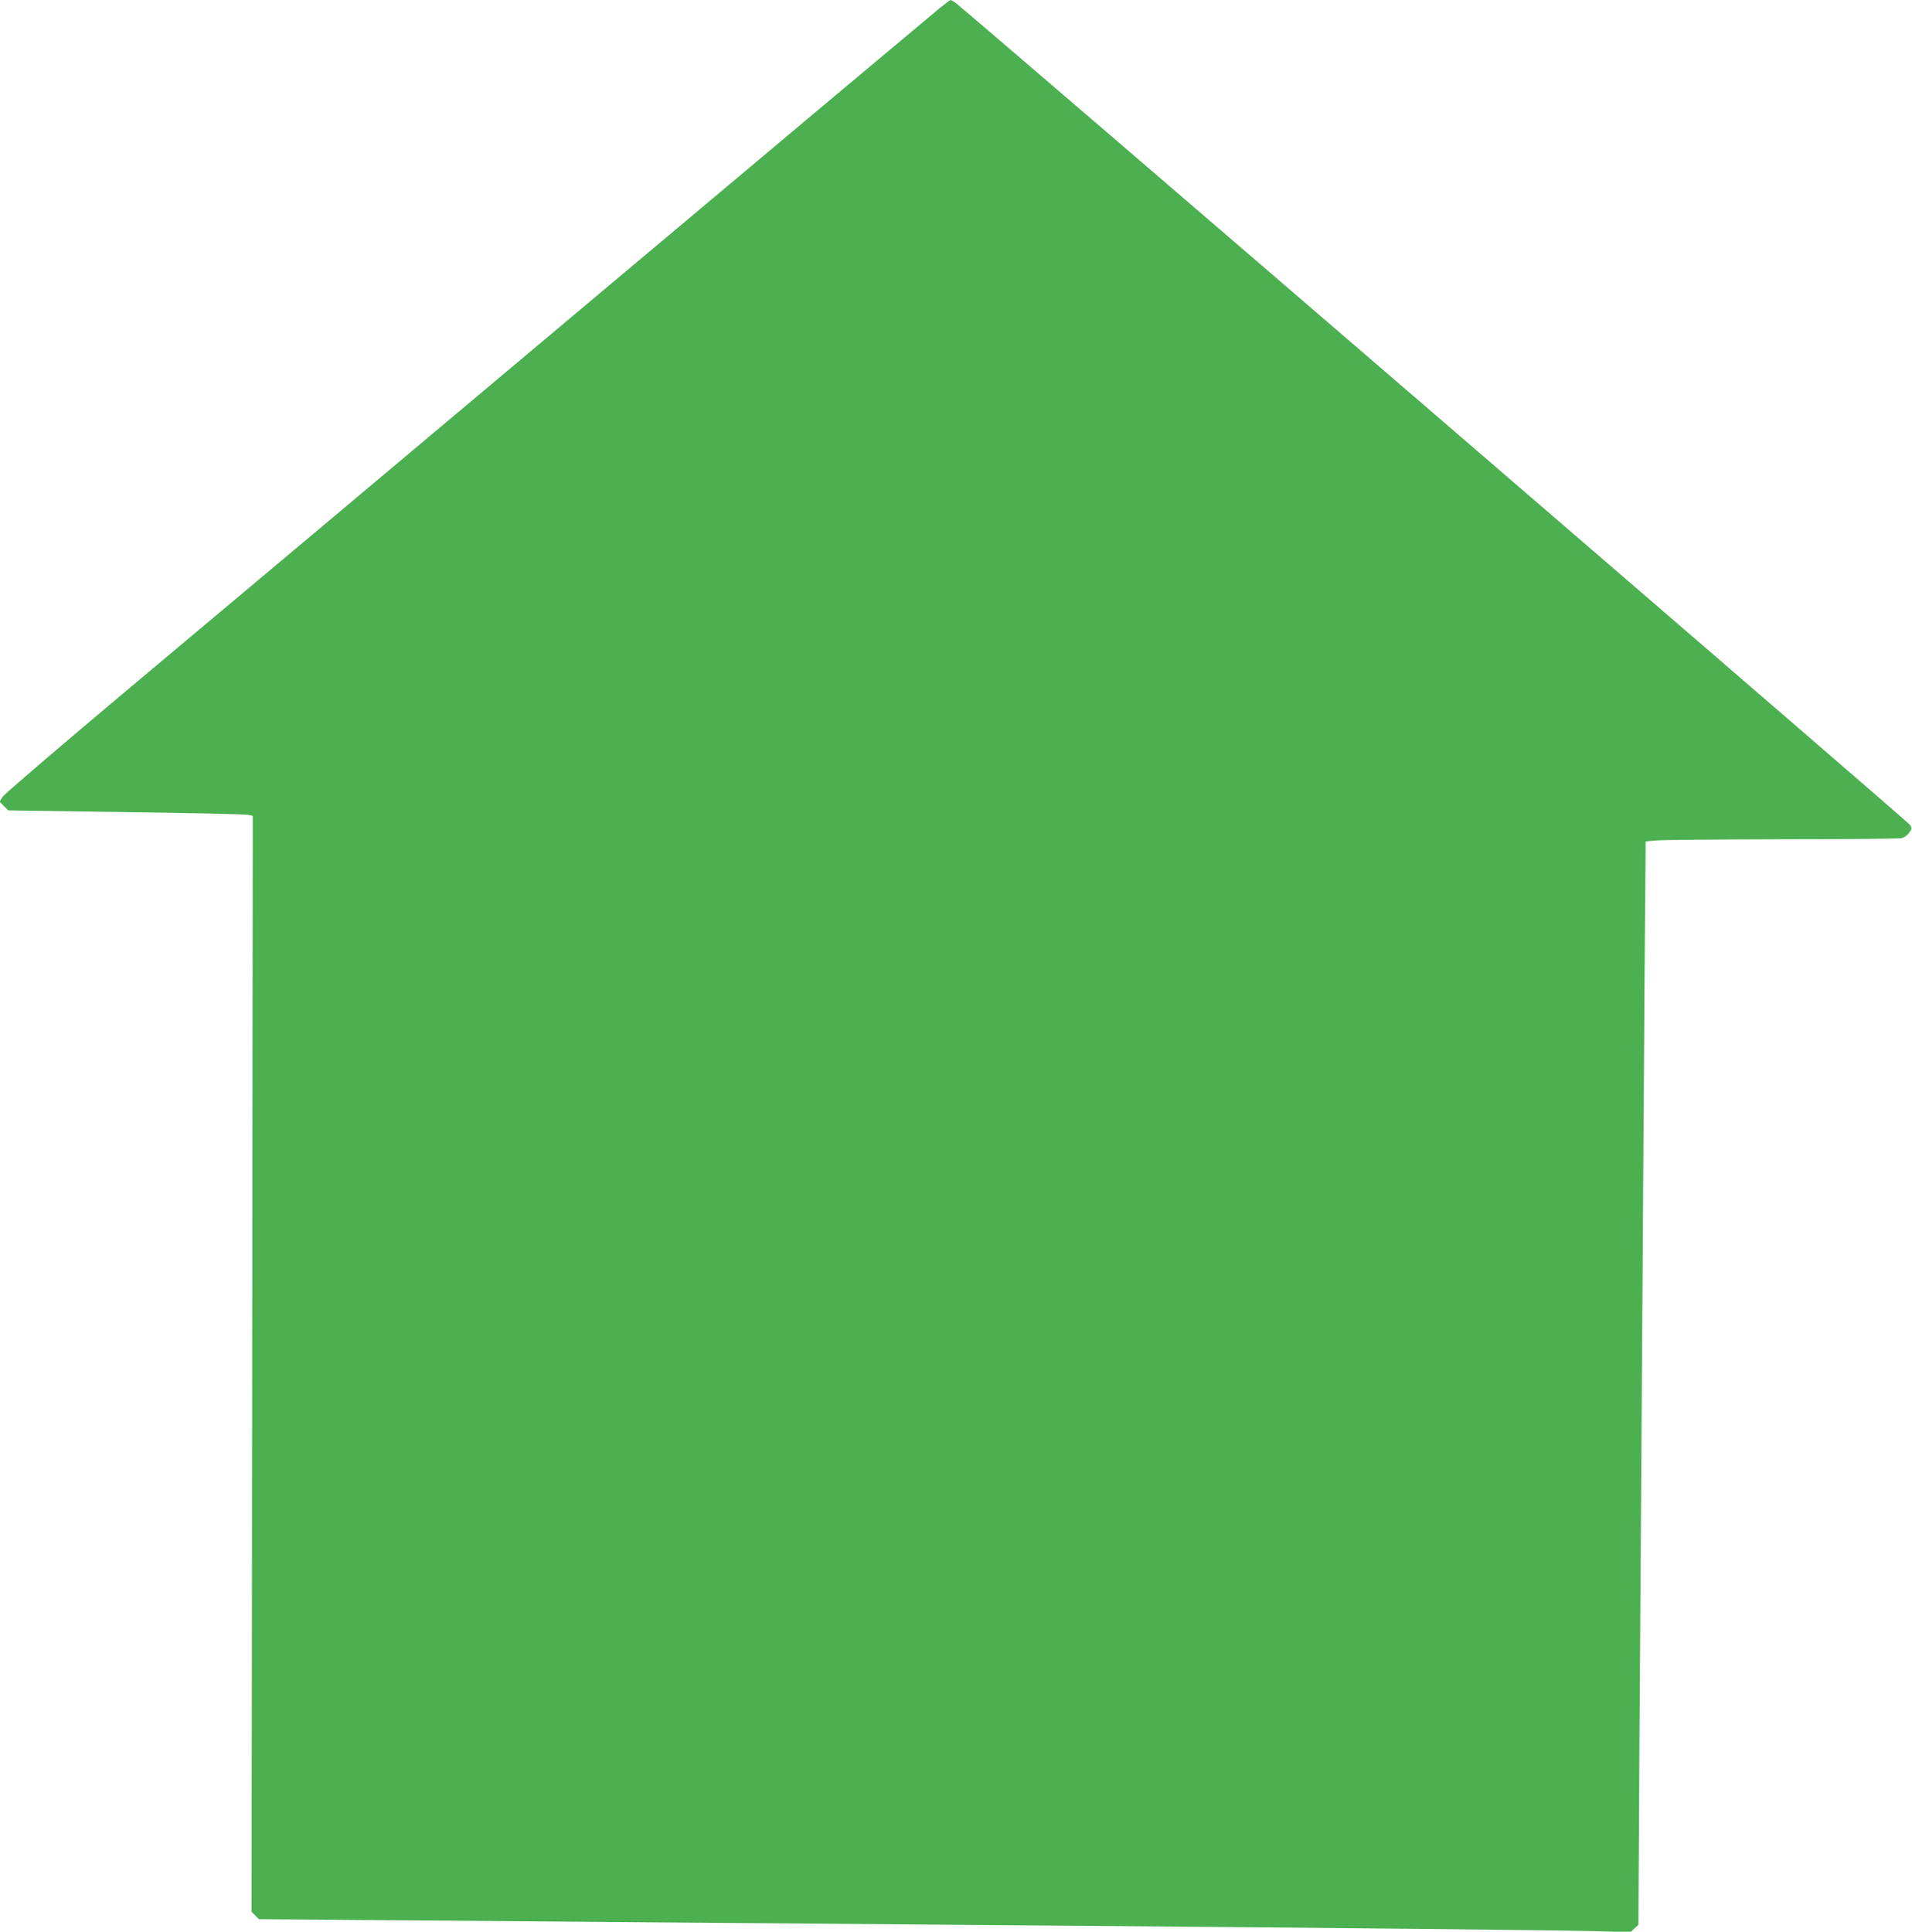 <?xml version="1.0" standalone="no"?>
<!DOCTYPE svg PUBLIC "-//W3C//DTD SVG 20010904//EN"
 "http://www.w3.org/TR/2001/REC-SVG-20010904/DTD/svg10.dtd">
<svg version="1.0" xmlns="http://www.w3.org/2000/svg"
 width="1267pt" height="1280pt" viewBox="0 0 1267 1280"
 preserveAspectRatio="xMidYMid meet">
<g transform="translate(0,1280) scale(0.1,-0.1)"
fill="#4caf50" stroke="none">
<path d="M6229 12748 c-35 -28 -1088 -911 -2339 -1962 -1251 -1051 -2630
-2209 -3065 -2573 -434 -365 -799 -677 -809 -694 l-19 -31 29 -29 29 -29 775
-11 c426 -6 791 -14 810 -18 l35 -7 -4 -3631 -4 -3631 24 -24 25 -25 874 -7
c481 -3 1388 -11 2015 -16 627 -5 1734 -14 2460 -20 1747 -14 3192 -29 3495
-36 l245 -7 26 25 26 24 6 1070 c11 1645 28 4241 35 5224 l7 885 70 6 c39 4
413 7 831 8 419 0 776 4 793 7 19 4 40 19 52 36 19 27 20 30 5 53 -16 24
-6273 5413 -6325 5447 -14 10 -28 18 -32 18 -3 0 -34 -23 -70 -52z"/>
</g>
</svg>
